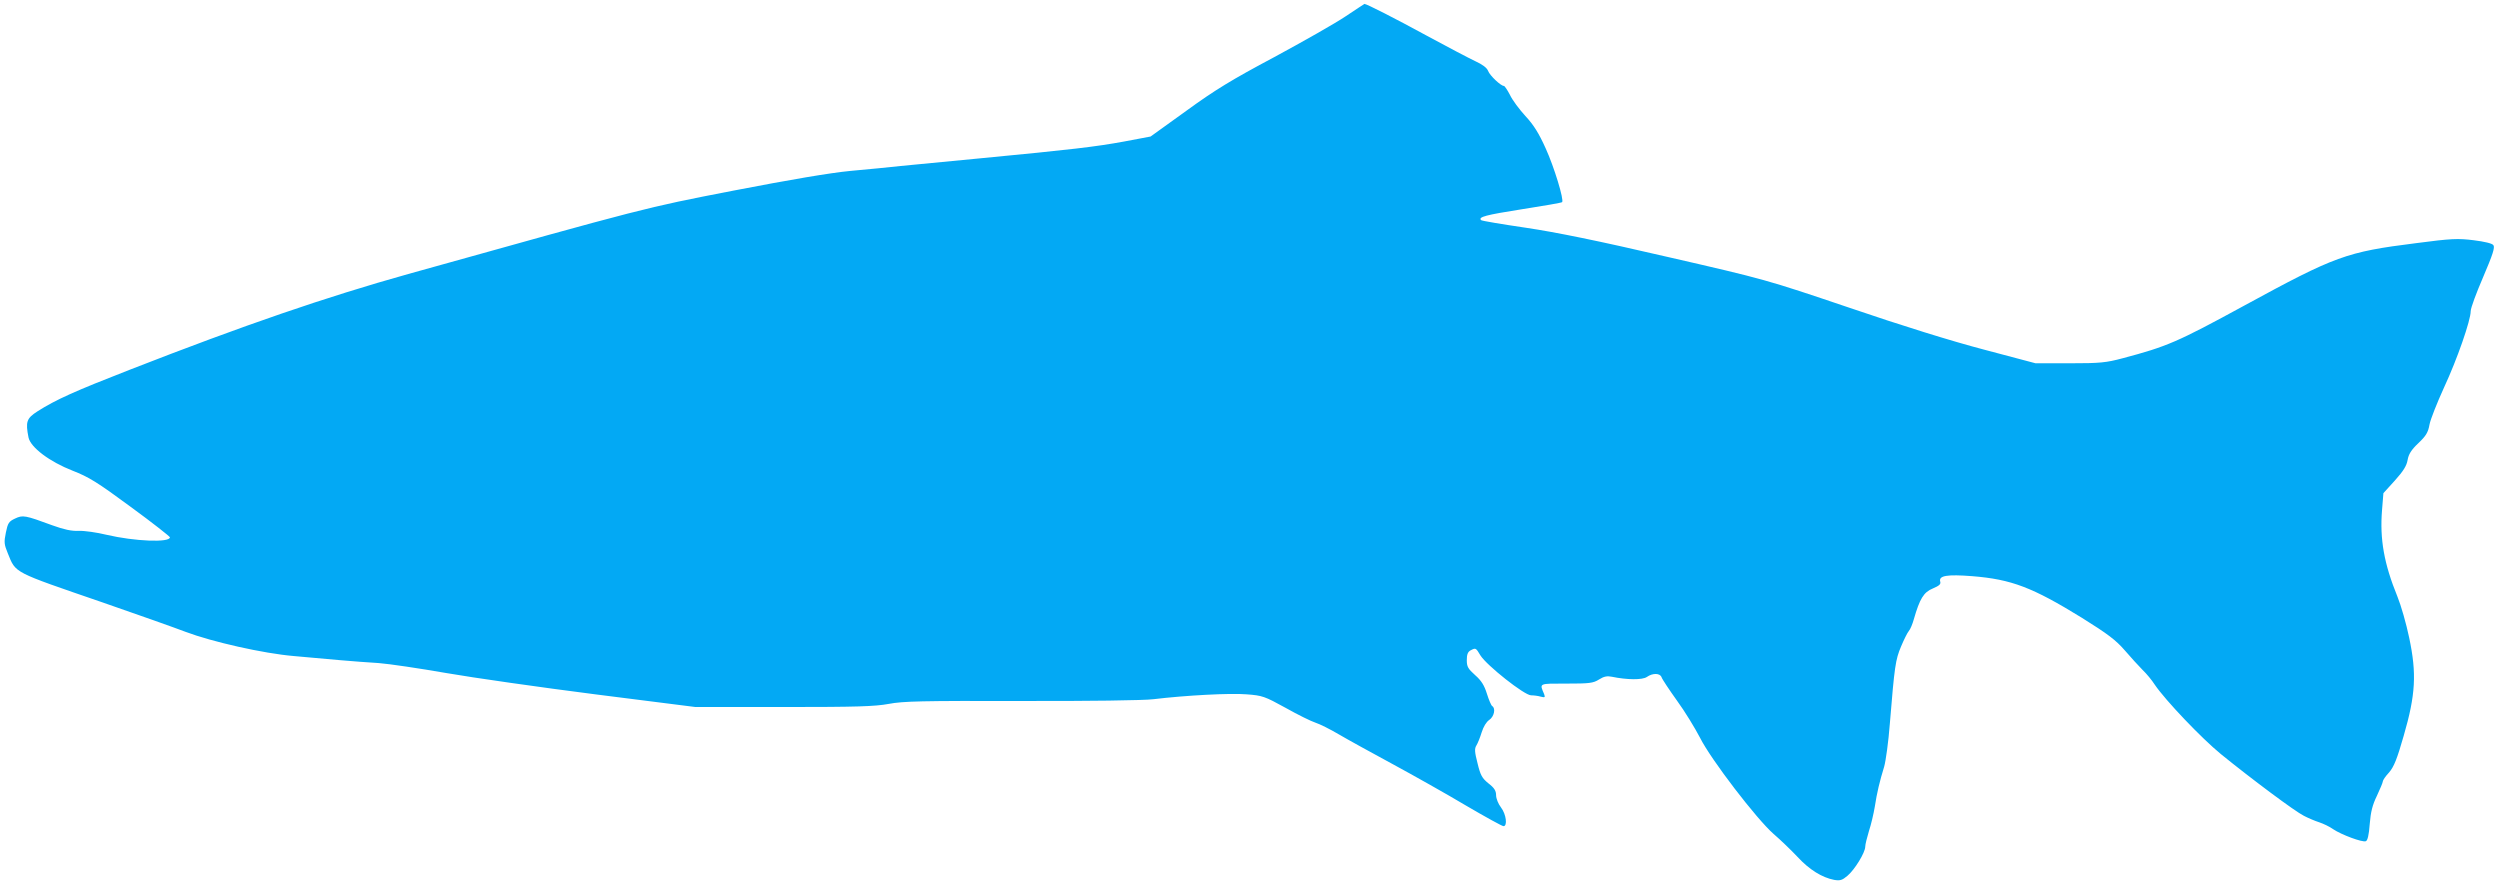 <?xml version="1.0" standalone="no"?>
<!DOCTYPE svg PUBLIC "-//W3C//DTD SVG 20010904//EN"
 "http://www.w3.org/TR/2001/REC-SVG-20010904/DTD/svg10.dtd">
<svg version="1.0" xmlns="http://www.w3.org/2000/svg"
 width="1280pt" height="453pt" viewBox="0 0 1280 453"
 preserveAspectRatio="xMidYMid meet">
<g transform="translate(0,453) scale(0.1,-0.1)"
fill="#03a9f4" stroke="none">
<path d="M6889 4446 c-52 -35 -216 -128 -364 -208 -218 -116 -305 -169 -452
-276 l-182 -131 -138 -26 c-142 -26 -267 -41 -728 -85 -181 -17 -314 -30 -415
-40 -52 -6 -167 -17 -255 -25 -105 -10 -310 -45 -600 -101 -463 -90 -432 -83
-1665 -427 -421 -118 -836 -260 -1428 -491 -277 -108 -376 -152 -470 -212 -56
-36 -62 -53 -46 -134 11 -51 108 -124 226 -170 82 -32 125 -58 297 -185 111
-81 201 -152 201 -156 0 -28 -180 -21 -325 13 -49 12 -113 21 -141 20 -37 -2
-77 7 -135 28 -141 52 -152 54 -192 35 -32 -15 -37 -23 -47 -72 -10 -49 -9
-60 10 -106 42 -103 22 -92 484 -251 182 -63 374 -131 426 -151 135 -51 399
-111 555 -124 72 -6 177 -16 235 -21 58 -5 148 -12 200 -15 52 -4 208 -27 345
-51 138 -24 481 -73 763 -109 l513 -65 452 0 c376 0 466 3 537 16 73 14 167
16 680 15 337 -1 630 3 675 9 165 20 396 32 478 25 80 -6 92 -10 199 -69 62
-35 131 -69 153 -76 22 -7 76 -34 120 -60 44 -26 168 -94 275 -152 107 -58
276 -153 375 -212 99 -58 186 -106 193 -106 21 0 14 61 -13 96 -14 18 -25 46
-25 62 0 23 -9 38 -39 61 -33 27 -41 41 -56 103 -15 58 -16 75 -6 91 7 11 19
41 27 67 9 29 24 54 39 64 25 17 34 59 15 71 -5 3 -17 31 -27 63 -13 42 -28
67 -60 95 -37 33 -43 44 -43 77 0 29 5 42 19 50 27 14 27 14 51 -26 32 -51
225 -204 259 -204 14 0 37 -3 50 -7 21 -5 23 -4 17 13 -24 57 -30 54 114 54
117 0 137 2 167 21 25 16 42 19 66 14 77 -16 156 -17 179 -1 30 21 67 20 75
-1 3 -10 39 -64 79 -120 41 -56 93 -142 118 -190 56 -112 291 -418 377 -493
35 -30 90 -83 123 -118 60 -65 125 -105 187 -117 30 -5 41 -2 68 21 37 31 91
119 91 149 0 11 9 47 19 80 11 33 24 89 30 125 11 72 25 130 48 205 8 28 22
127 29 220 24 295 29 327 57 394 15 36 33 72 40 80 8 9 19 36 26 61 30 104 50
138 97 157 33 14 42 22 38 35 -9 31 35 38 164 28 200 -16 308 -57 561 -213
133 -83 174 -114 220 -167 31 -36 72 -81 91 -100 20 -19 48 -53 62 -75 55 -81
239 -274 339 -356 155 -126 380 -294 425 -316 21 -11 56 -26 78 -33 21 -7 53
-22 71 -35 43 -29 151 -69 168 -62 9 3 16 32 20 88 5 62 14 98 37 145 16 35
30 67 30 73 0 6 14 27 32 46 25 29 41 69 75 188 61 210 67 318 28 502 -15 72
-42 166 -60 210 -69 169 -91 295 -79 443 l7 87 59 65 c43 48 60 75 65 105 5
29 18 51 55 86 39 37 50 55 57 95 5 27 39 112 74 189 68 146 137 345 137 392
0 16 29 94 64 175 49 115 61 151 52 163 -7 9 -45 18 -101 25 -80 10 -113 9
-295 -15 -357 -45 -412 -65 -880 -320 -343 -187 -395 -209 -621 -269 -86 -23
-116 -26 -272 -26 l-175 0 -264 70 c-164 43 -425 124 -691 215 -426 144 -430
145 -931 260 -353 82 -569 126 -724 149 -122 18 -225 35 -229 39 -15 16 21 26
211 56 110 17 202 33 204 36 11 10 -41 181 -84 275 -35 78 -62 121 -104 166
-31 34 -67 82 -79 108 -13 25 -27 46 -31 46 -16 0 -72 53 -81 77 -6 16 -29 33
-66 50 -32 15 -146 75 -253 133 -154 84 -303 160 -314 160 -1 0 -44 -29 -97
-64z"/>
</g>
</svg>
